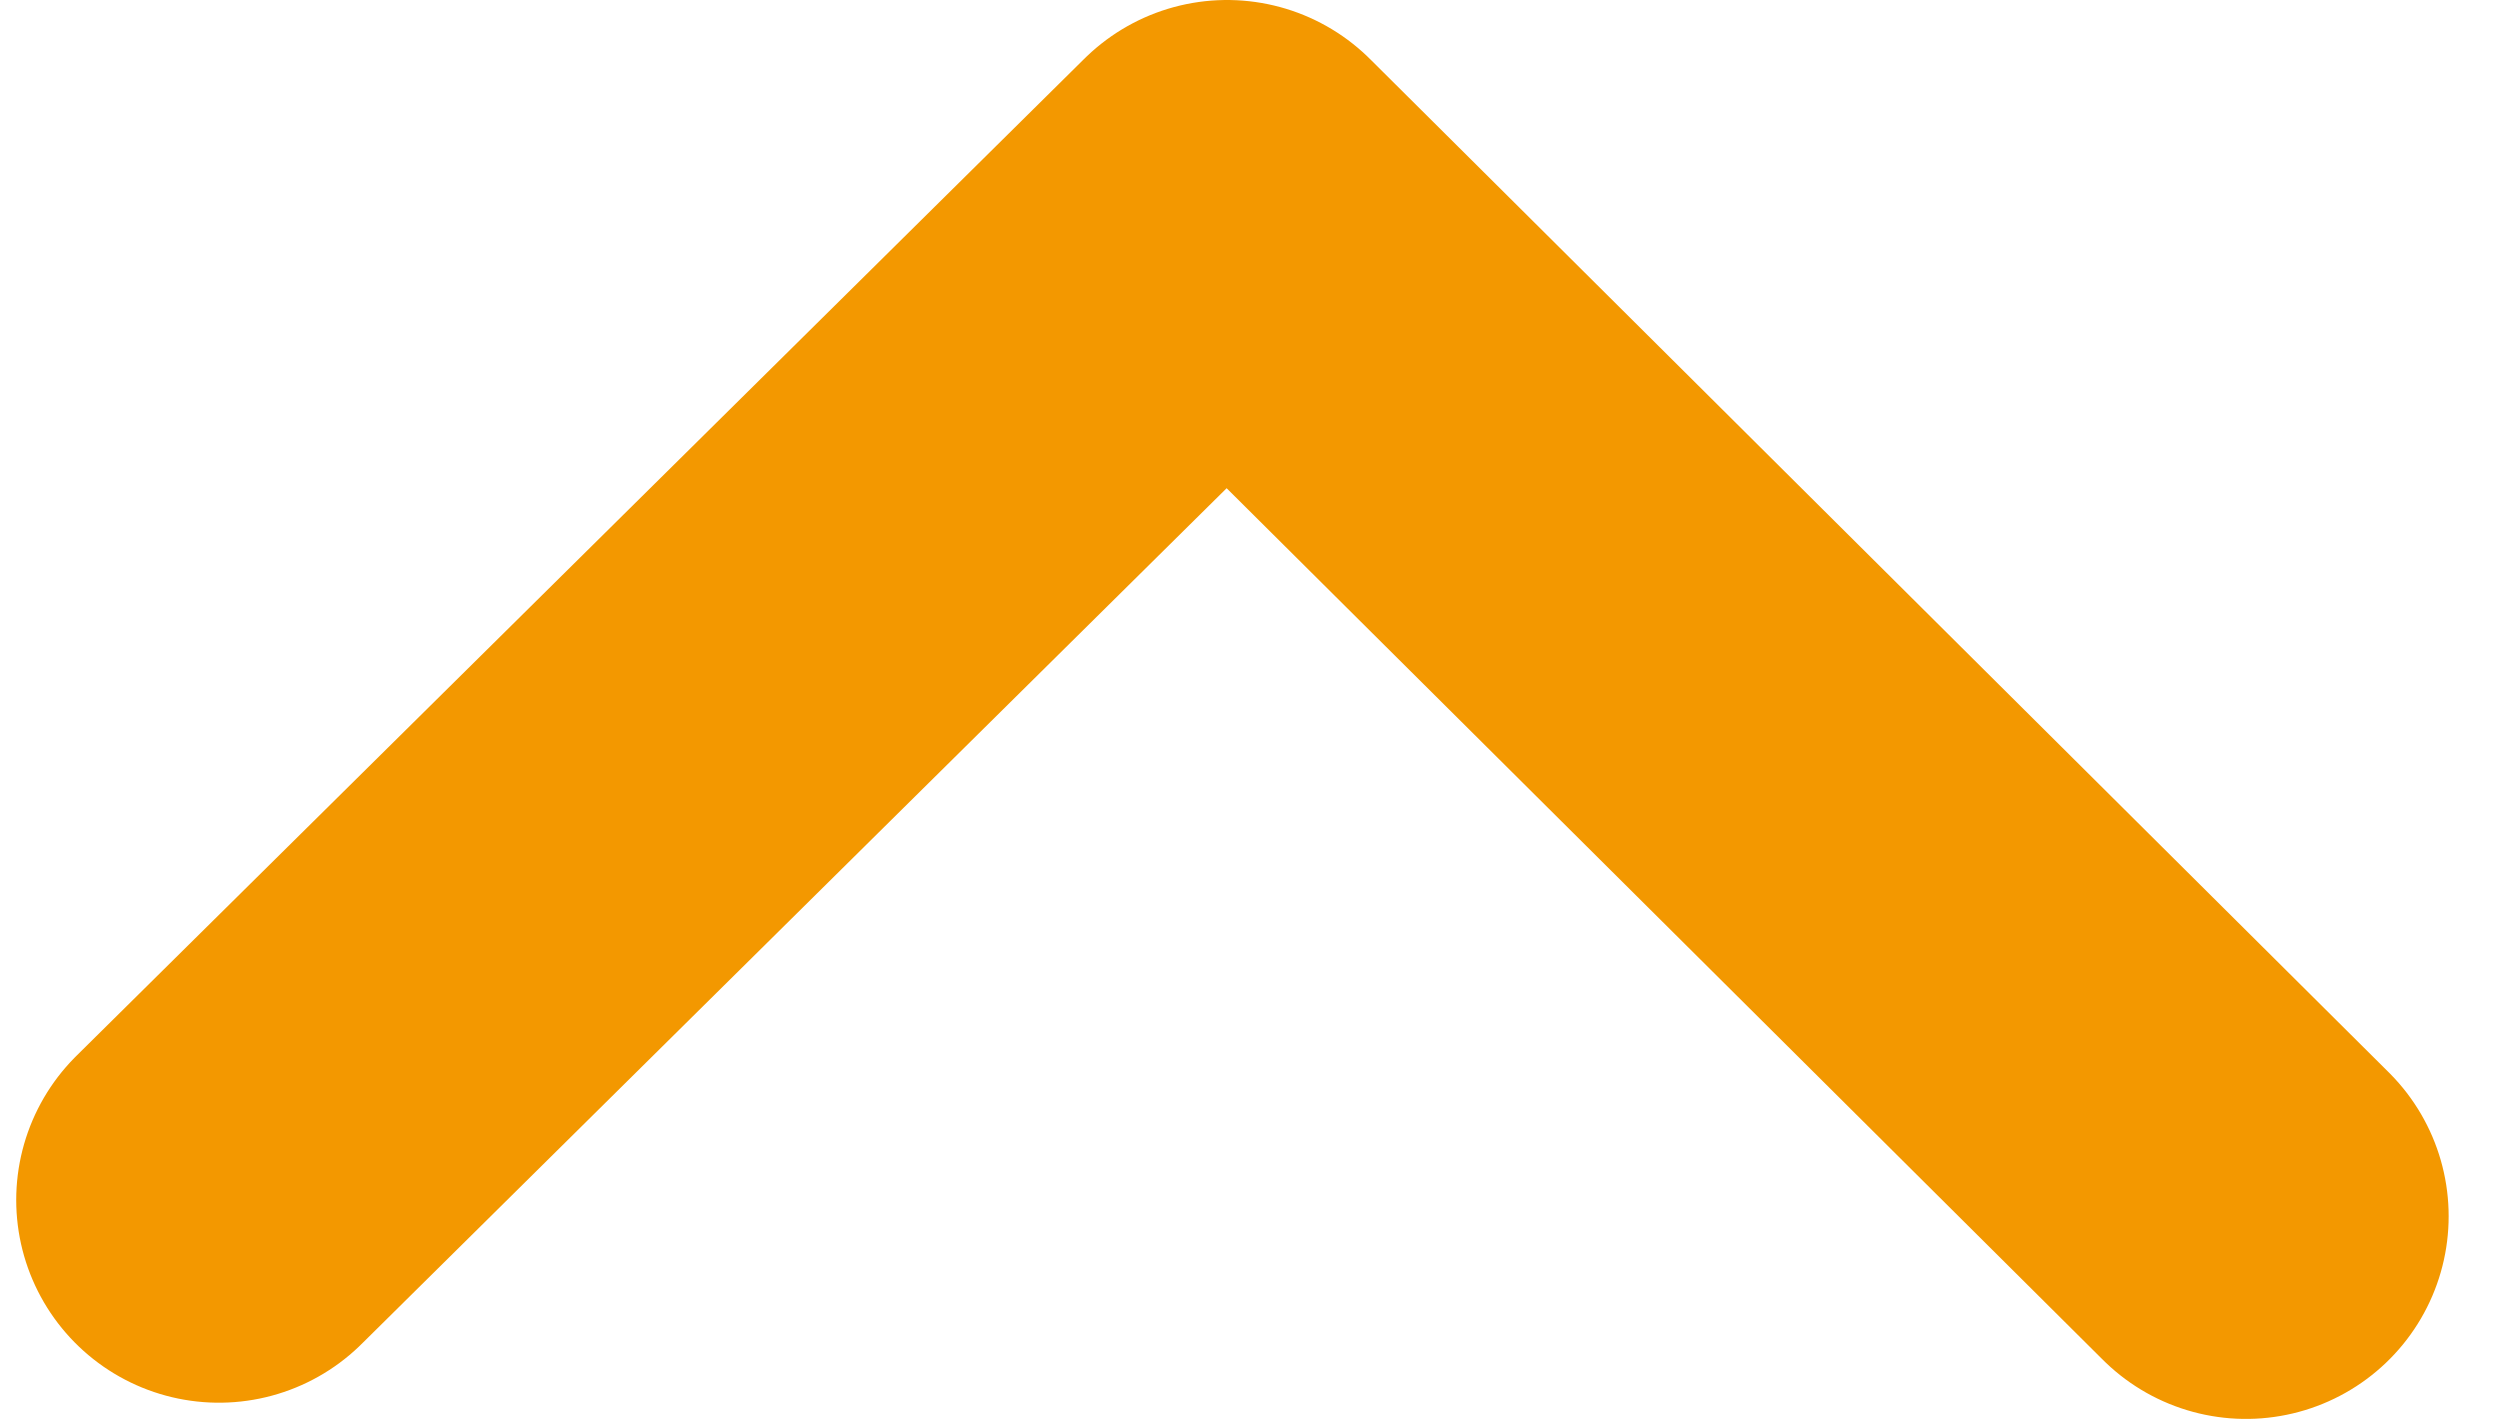 <svg viewBox="0 0 37 21" fill="none" xmlns="http://www.w3.org/2000/svg">
<path d="M33.24 18L18.16 3L3.24 17.76" stroke="#F39800" stroke-width="6" stroke-linecap="round" stroke-linejoin="round"/>
</svg>
